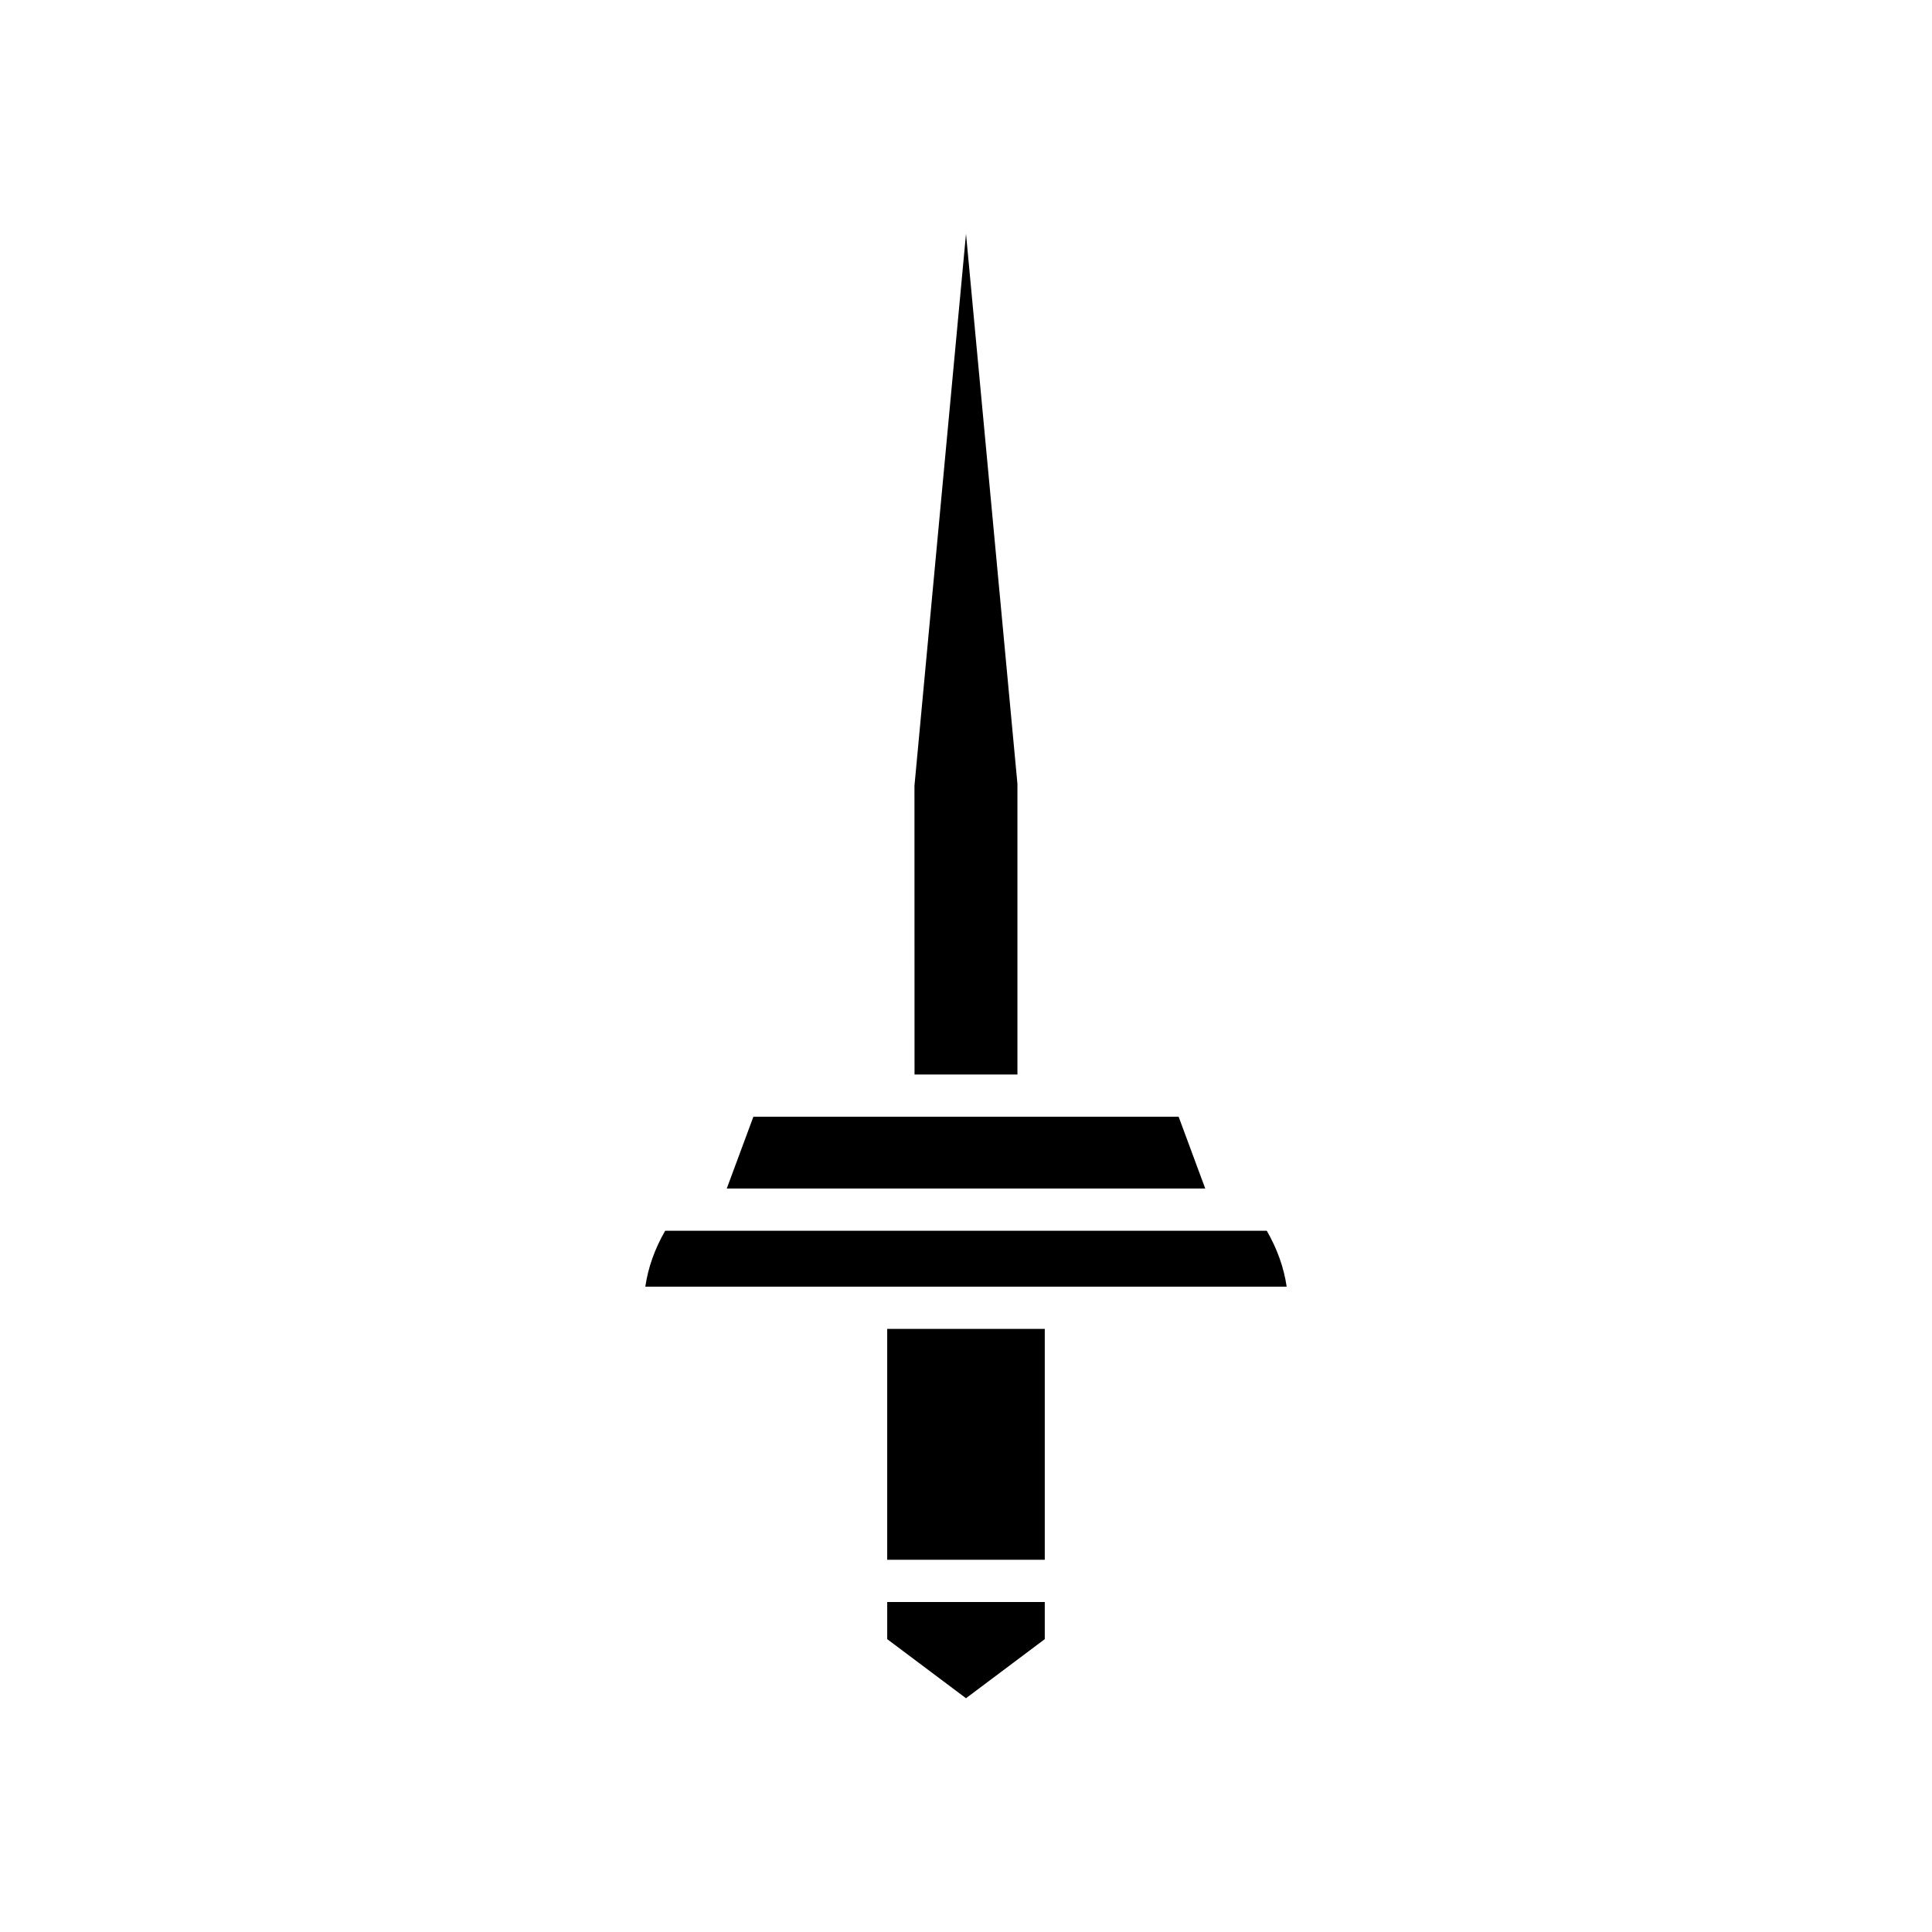 <?xml version="1.0" encoding="UTF-8"?>
<!-- Uploaded to: SVG Repo, www.svgrepo.com, Generator: SVG Repo Mixer Tools -->
<svg fill="#000000" width="800px" height="800px" version="1.1" viewBox="144 144 512 512" xmlns="http://www.w3.org/2000/svg">
 <g>
  <path d="m379.12 578.39 20.879 15.656 20.875-15.656v-9.836h-41.754z"/>
  <path d="m379.12 496.17h41.754v61.184h-41.754z"/>
  <path d="m386.36 428.76h27.27v-77.043l-13.629-145.76-13.66 146.28z"/>
  <path d="m336.6 458.97h126.8l-7.047-19.02h-112.7z"/>
  <path d="m484.98 484.98c-0.742-5.074-2.508-10.027-5.269-14.809h-150.89-0.027-8.516c-2.762 4.777-4.519 9.738-5.266 14.809z"/>
 </g>
</svg>